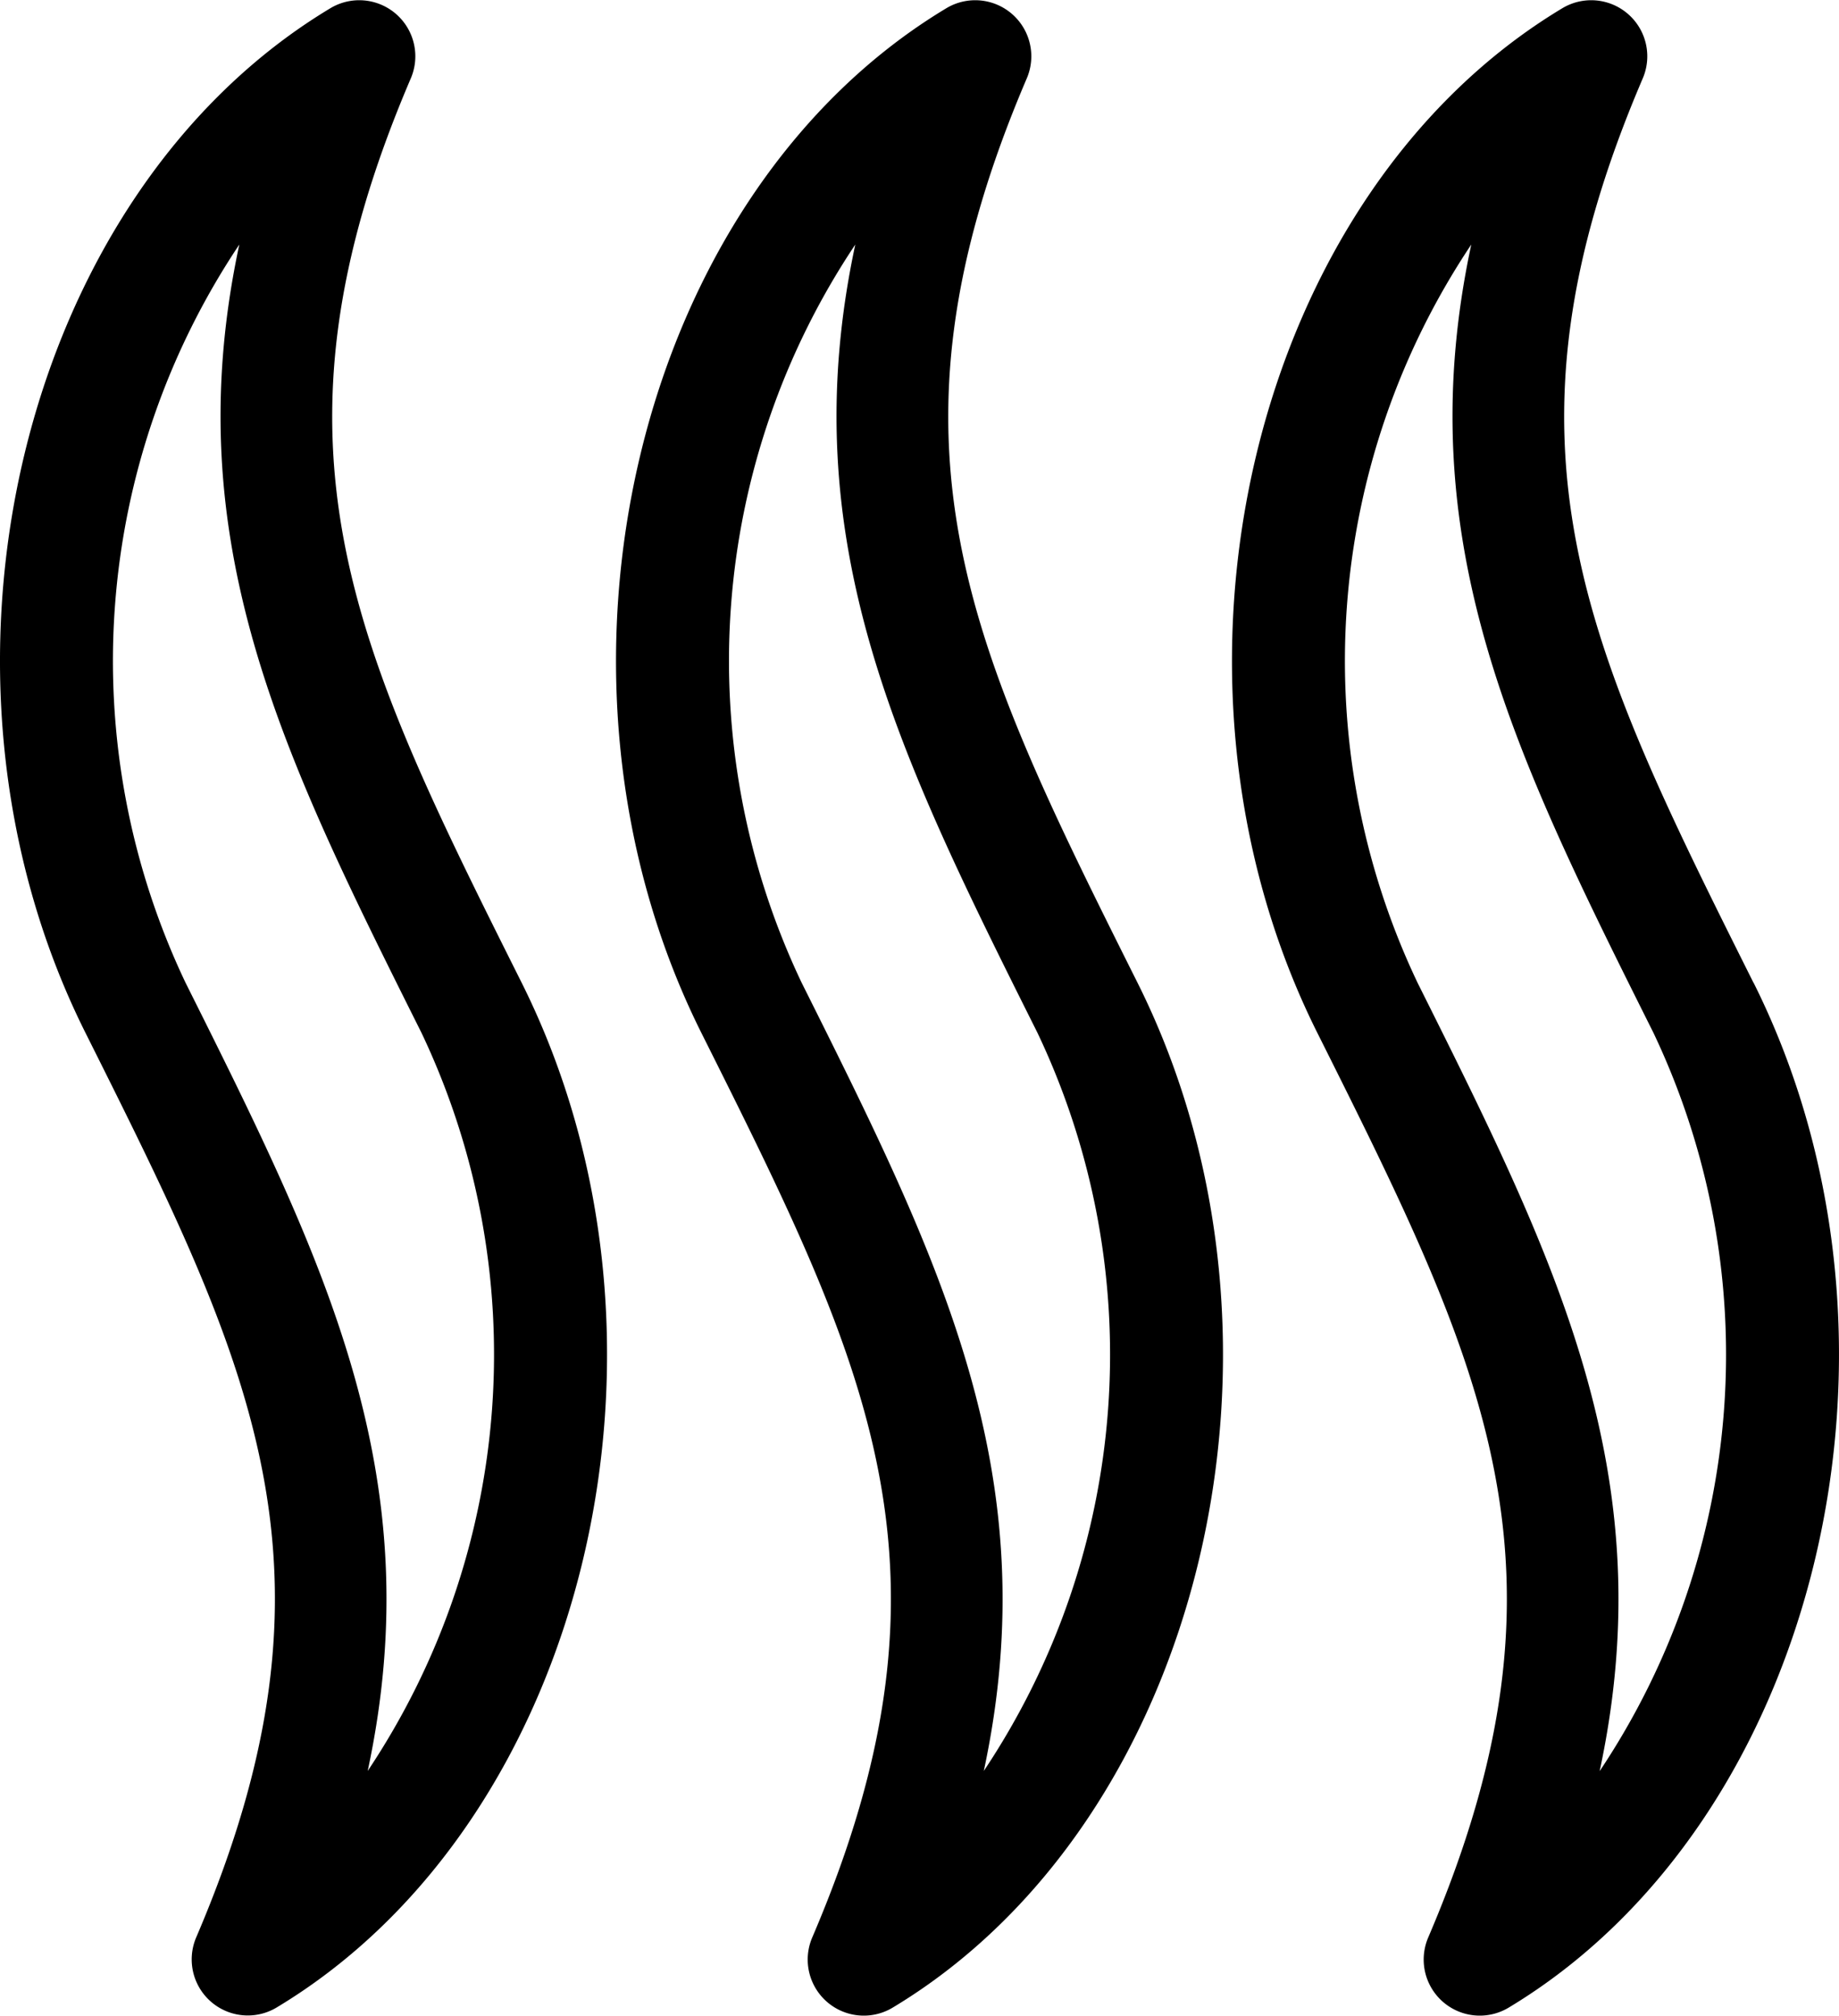 <svg xmlns="http://www.w3.org/2000/svg" xmlns:xlink="http://www.w3.org/1999/xlink" width="59.017" height="64.696" viewBox="0 0 59.017 64.696">
  <defs>
    <clipPath id="clip-path">
      <rect id="Rectangle_145" data-name="Rectangle 145" width="59.017" height="64.696" fill="none"/>
    </clipPath>
  </defs>
  <g id="horko" transform="translate(-1530.127 -1841.382)">
    <g id="Group_48" data-name="Group 48" transform="translate(1530.127 1841.382)">
      <g id="Group_47" data-name="Group 47" clip-path="url(#clip-path)">
        <path id="Path_220" data-name="Path 220" d="M13.19,2.5A1.8,1.8,0,0,0,10.614.257C.648,6.236-3.031,21.606,2.743,33.15c5.372,10.741,8.613,17.223,3.551,29.039A1.8,1.8,0,0,0,8.87,64.438c9.963-5.979,13.642-21.349,7.869-32.9C11.369,20.8,8.127,14.317,13.19,2.5ZM11.8,56.841c2.042-9.528-1.4-16.4-5.846-25.3A24.051,24.051,0,0,1,7.68,7.849c-2.04,9.525,1.4,16.4,5.846,25.3A24.059,24.059,0,0,1,11.8,56.841ZM32.958,2.5A1.8,1.8,0,0,0,30.382.257c-9.965,5.979-13.643,21.351-7.871,32.9,5.372,10.741,8.614,17.223,3.551,29.039a1.8,1.8,0,0,0,2.575,2.248c9.963-5.979,13.642-21.349,7.869-32.9C31.137,20.8,27.9,14.317,32.958,2.5ZM31.572,56.841c2.041-9.528-1.4-16.4-5.846-25.3A24.05,24.05,0,0,1,27.448,7.849c-2.04,9.525,1.4,16.4,5.846,25.3A24.059,24.059,0,0,1,31.572,56.841Zm24.7-25.3C50.905,20.8,47.663,14.317,52.726,2.5A1.8,1.8,0,0,0,50.15.257c-9.965,5.979-13.644,21.351-7.871,32.9,5.371,10.741,8.613,17.223,3.551,29.039a1.8,1.8,0,0,0,2.575,2.248C58.368,58.461,62.047,43.088,56.275,31.54Zm-4.935,25.3c2.041-9.528-1.4-16.4-5.846-25.3A24.051,24.051,0,0,1,47.216,7.849c-2.04,9.525,1.4,16.4,5.846,25.3A24.059,24.059,0,0,1,51.34,56.841Z" transform="translate(0 0)"/>
      </g>
    </g>
  </g>
</svg>
